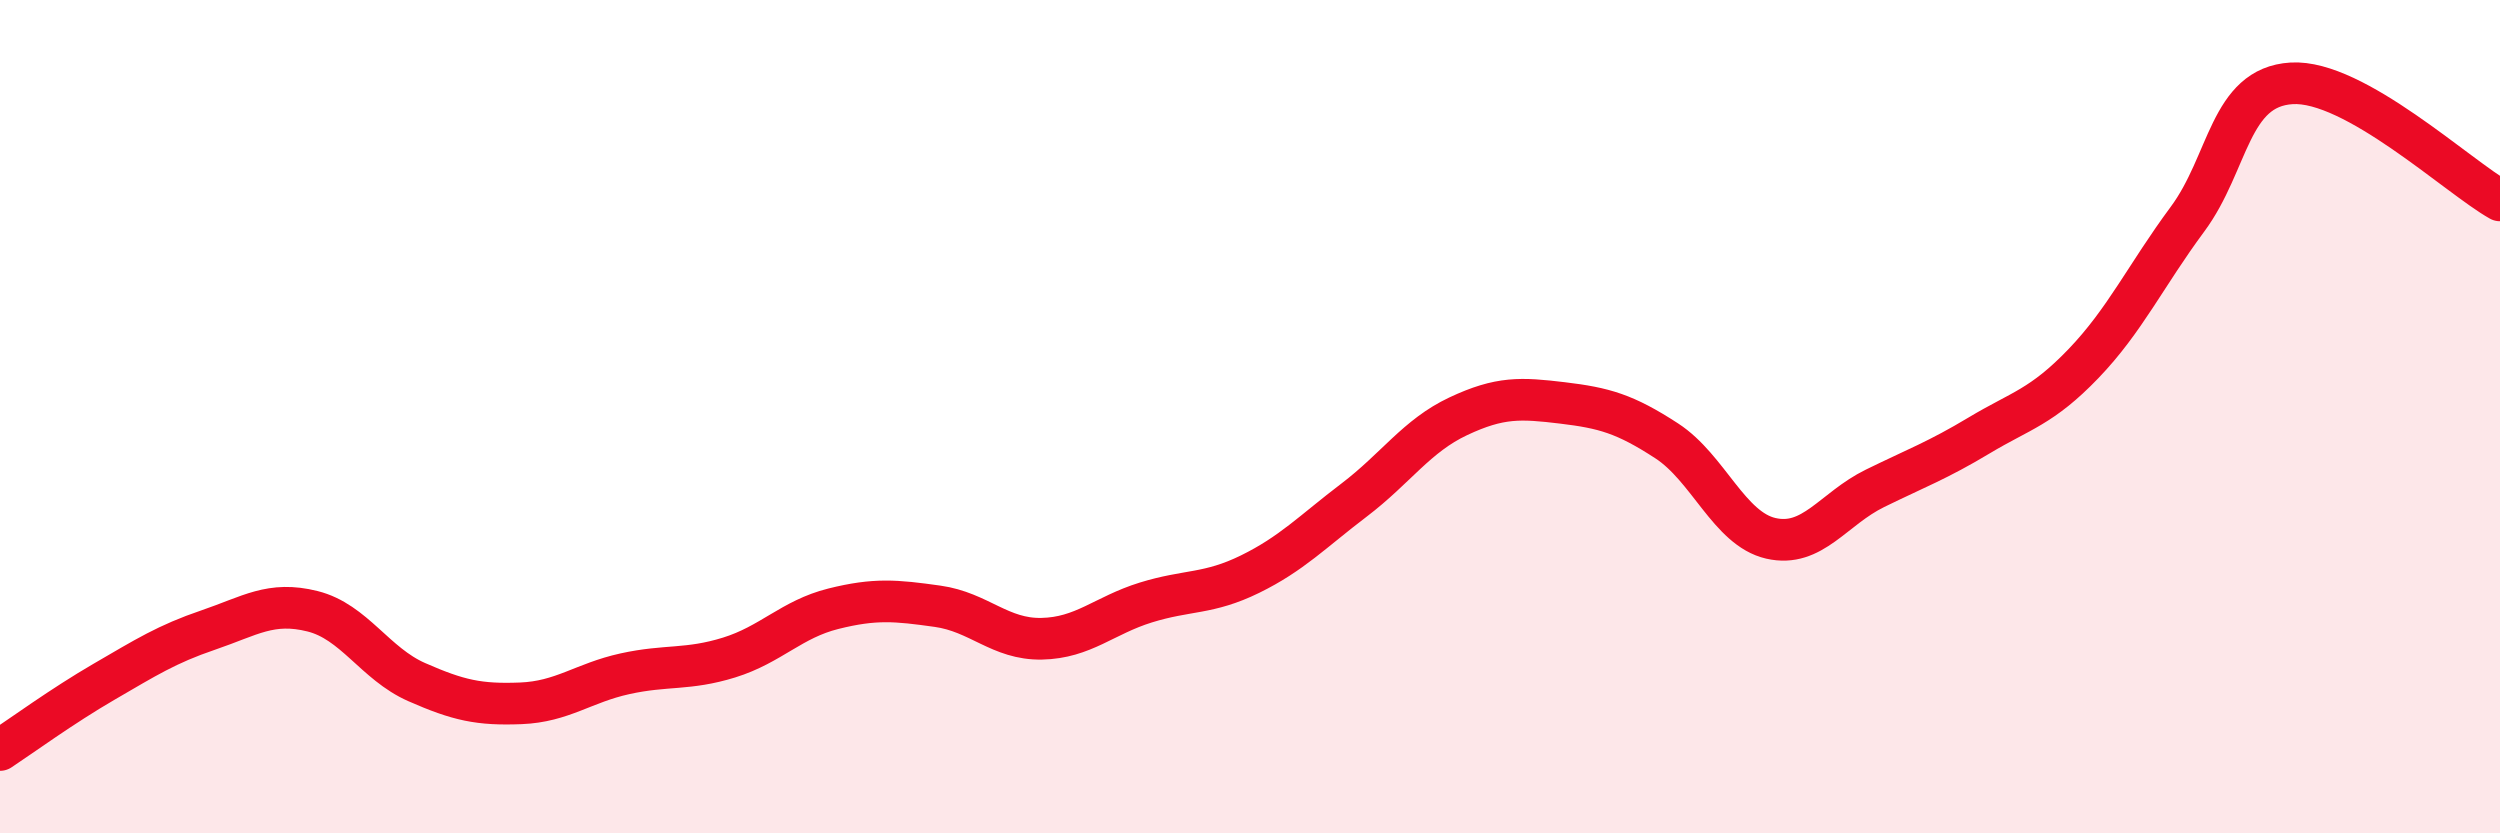 
    <svg width="60" height="20" viewBox="0 0 60 20" xmlns="http://www.w3.org/2000/svg">
      <path
        d="M 0,18 C 0.5,17.67 1.5,16.94 2.5,16.36 C 3.5,15.78 4,15.46 5,15.12 C 6,14.78 6.5,14.42 7.5,14.67 C 8.5,14.92 9,15.93 10,16.37 C 11,16.81 11.5,16.92 12.5,16.88 C 13.5,16.84 14,16.39 15,16.17 C 16,15.95 16.5,16.09 17.5,15.78 C 18.5,15.47 19,14.86 20,14.61 C 21,14.36 21.5,14.41 22.5,14.55 C 23.5,14.69 24,15.35 25,15.33 C 26,15.31 26.5,14.77 27.5,14.46 C 28.5,14.15 29,14.27 30,13.78 C 31,13.29 31.5,12.76 32.5,12 C 33.5,11.24 34,10.46 35,9.99 C 36,9.52 36.5,9.55 37.5,9.67 C 38.5,9.79 39,9.93 40,10.58 C 41,11.23 41.5,12.69 42.5,12.92 C 43.5,13.15 44,12.21 45,11.72 C 46,11.23 46.5,11.05 47.5,10.45 C 48.5,9.85 49,9.77 50,8.73 C 51,7.69 51.5,6.61 52.5,5.26 C 53.5,3.91 53.5,2.09 55,2 C 56.5,1.91 59,4.25 60,4.81L60 20L0 20Z"
        fill="#EB0A25"
        opacity="0.1"
        stroke-linecap="round"
        stroke-linejoin="round"
      />
      <path
        d="M 0,18 C 0.5,17.67 1.5,16.94 2.5,16.36 C 3.5,15.78 4,15.46 5,15.12 C 6,14.78 6.5,14.42 7.5,14.67 C 8.5,14.92 9,15.93 10,16.37 C 11,16.81 11.5,16.92 12.5,16.88 C 13.5,16.84 14,16.39 15,16.17 C 16,15.95 16.5,16.09 17.5,15.78 C 18.5,15.47 19,14.86 20,14.61 C 21,14.36 21.5,14.41 22.5,14.55 C 23.5,14.69 24,15.35 25,15.33 C 26,15.31 26.5,14.77 27.5,14.46 C 28.5,14.15 29,14.27 30,13.78 C 31,13.29 31.5,12.76 32.5,12 C 33.5,11.24 34,10.46 35,9.99 C 36,9.52 36.5,9.55 37.5,9.67 C 38.5,9.79 39,9.93 40,10.58 C 41,11.23 41.5,12.69 42.5,12.92 C 43.5,13.15 44,12.21 45,11.72 C 46,11.23 46.5,11.05 47.5,10.45 C 48.5,9.85 49,9.77 50,8.73 C 51,7.69 51.5,6.61 52.5,5.26 C 53.5,3.91 53.5,2.09 55,2 C 56.5,1.91 59,4.25 60,4.81"
        stroke="#EB0A25"
        stroke-width="1"
        fill="none"
        stroke-linecap="round"
        stroke-linejoin="round"
      />
    </svg>
  